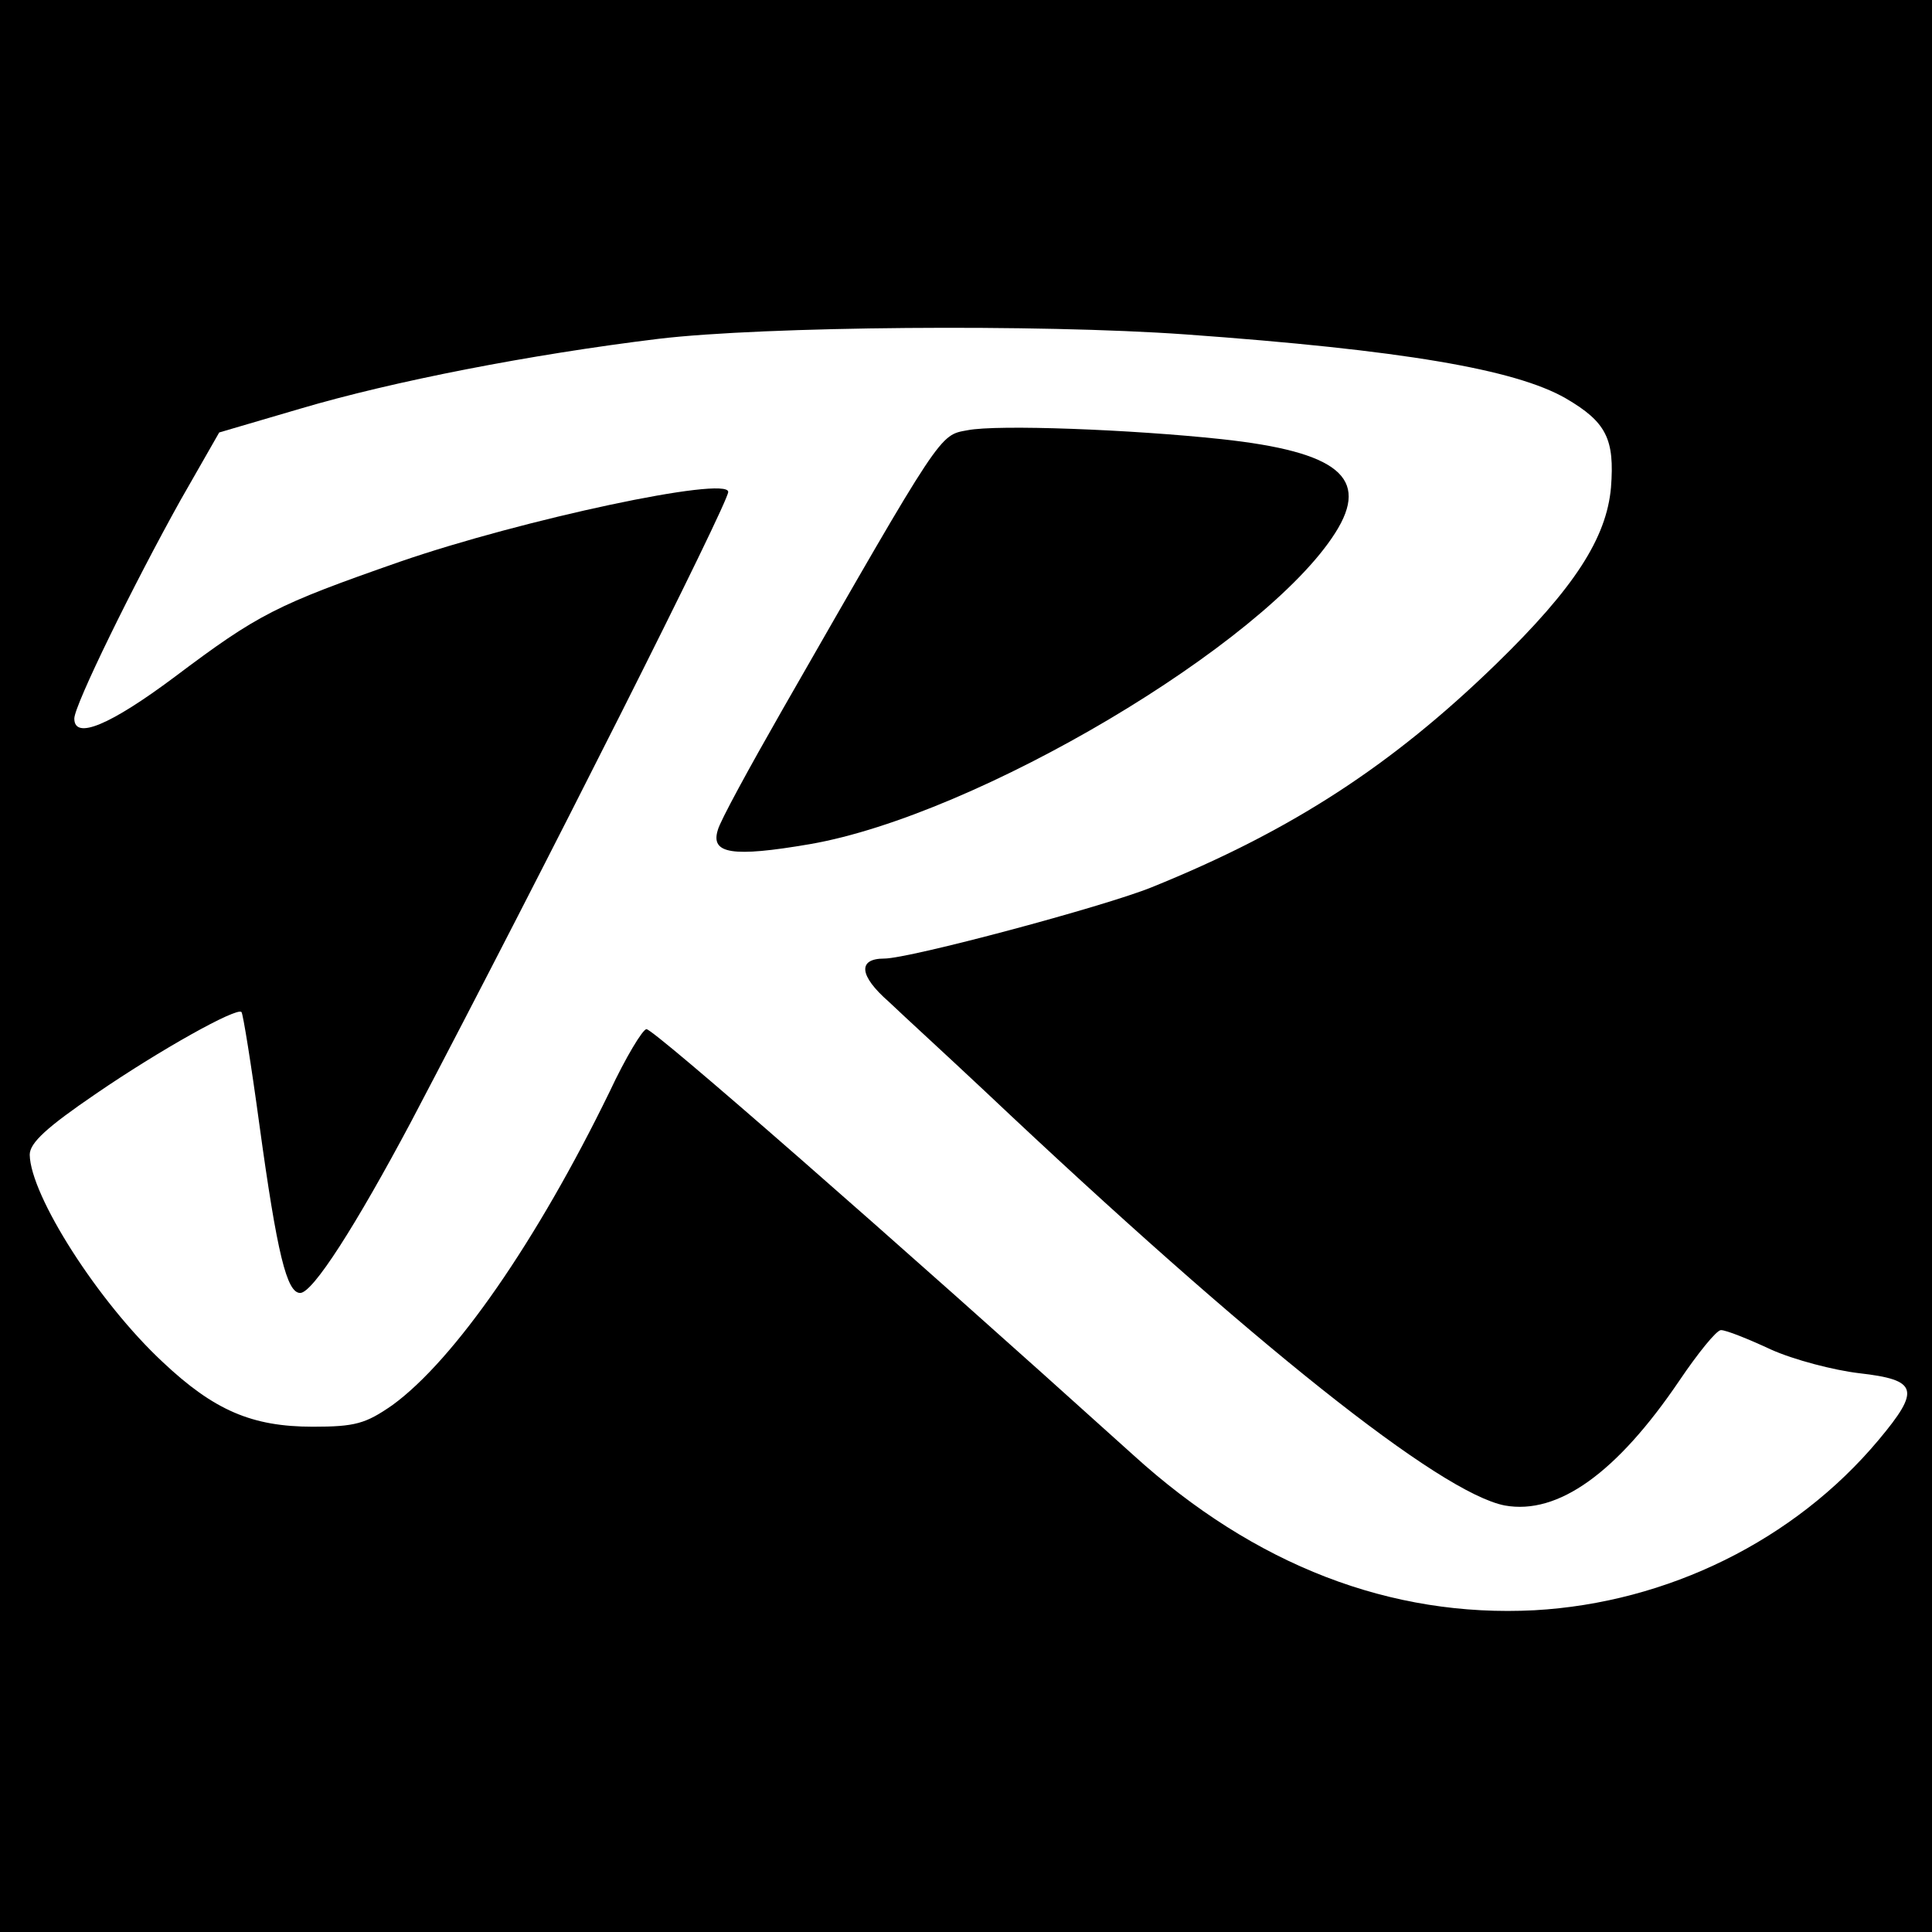 <?xml version="1.0" standalone="no"?>
<!DOCTYPE svg PUBLIC "-//W3C//DTD SVG 20010904//EN"
 "http://www.w3.org/TR/2001/REC-SVG-20010904/DTD/svg10.dtd">
<svg version="1.0" xmlns="http://www.w3.org/2000/svg"
 width="260pt" height="260pt" viewBox="0 0 260 260"
 preserveAspectRatio="xMidYMid meet">
<g transform="translate(0,260) scale(0.1,-0.1)"
fill="#000000" stroke="none">
<path d="M0 1300 l0 -1300 1300 0 1300 0 0 1300 0 1300 -1300 0 -1300 0 0
-1300z m1595 850 c292 -21 444 -47 512 -86 55 -32 66 -55 61 -120 -6 -68 -49
-135 -155 -238 -140 -136 -275 -224 -463 -300 -64 -26 -326 -96 -360 -96 -36
0 -34 -23 6 -58 21 -20 80 -74 130 -121 360 -340 612 -540 699 -557 72 -13
151 44 235 168 25 37 50 68 56 68 7 0 37 -12 67 -26 31 -14 85 -28 119 -32 79
-9 83 -22 26 -90 -113 -135 -284 -219 -463 -229 -193 -10 -376 60 -540 209
-328 296 -645 573 -655 573 -5 0 -28 -38 -50 -85 -97 -199 -208 -360 -292
-421 -36 -25 -50 -29 -107 -29 -82 0 -133 22 -202 87 -87 81 -178 224 -179
279 0 16 23 37 89 82 86 59 190 117 196 110 2 -2 13 -70 24 -151 24 -175 37
-227 55 -227 17 0 75 91 149 230 183 348 427 833 427 848 0 22 -277 -37 -442
-94 -166 -58 -190 -70 -303 -155 -87 -65 -135 -85 -135 -56 0 18 80 181 143
294 l52 91 109 32 c125 37 310 73 482 94 142 17 513 20 709 6z"/>
<path d="M1302 2021 c-38 -7 -33 1 -249 -376 -44 -77 -84 -150 -87 -162 -10
-32 19 -37 124 -19 225 39 612 269 707 419 47 74 4 109 -153 126 -121 13 -302
20 -342 12z"/>
</g>
</svg>
